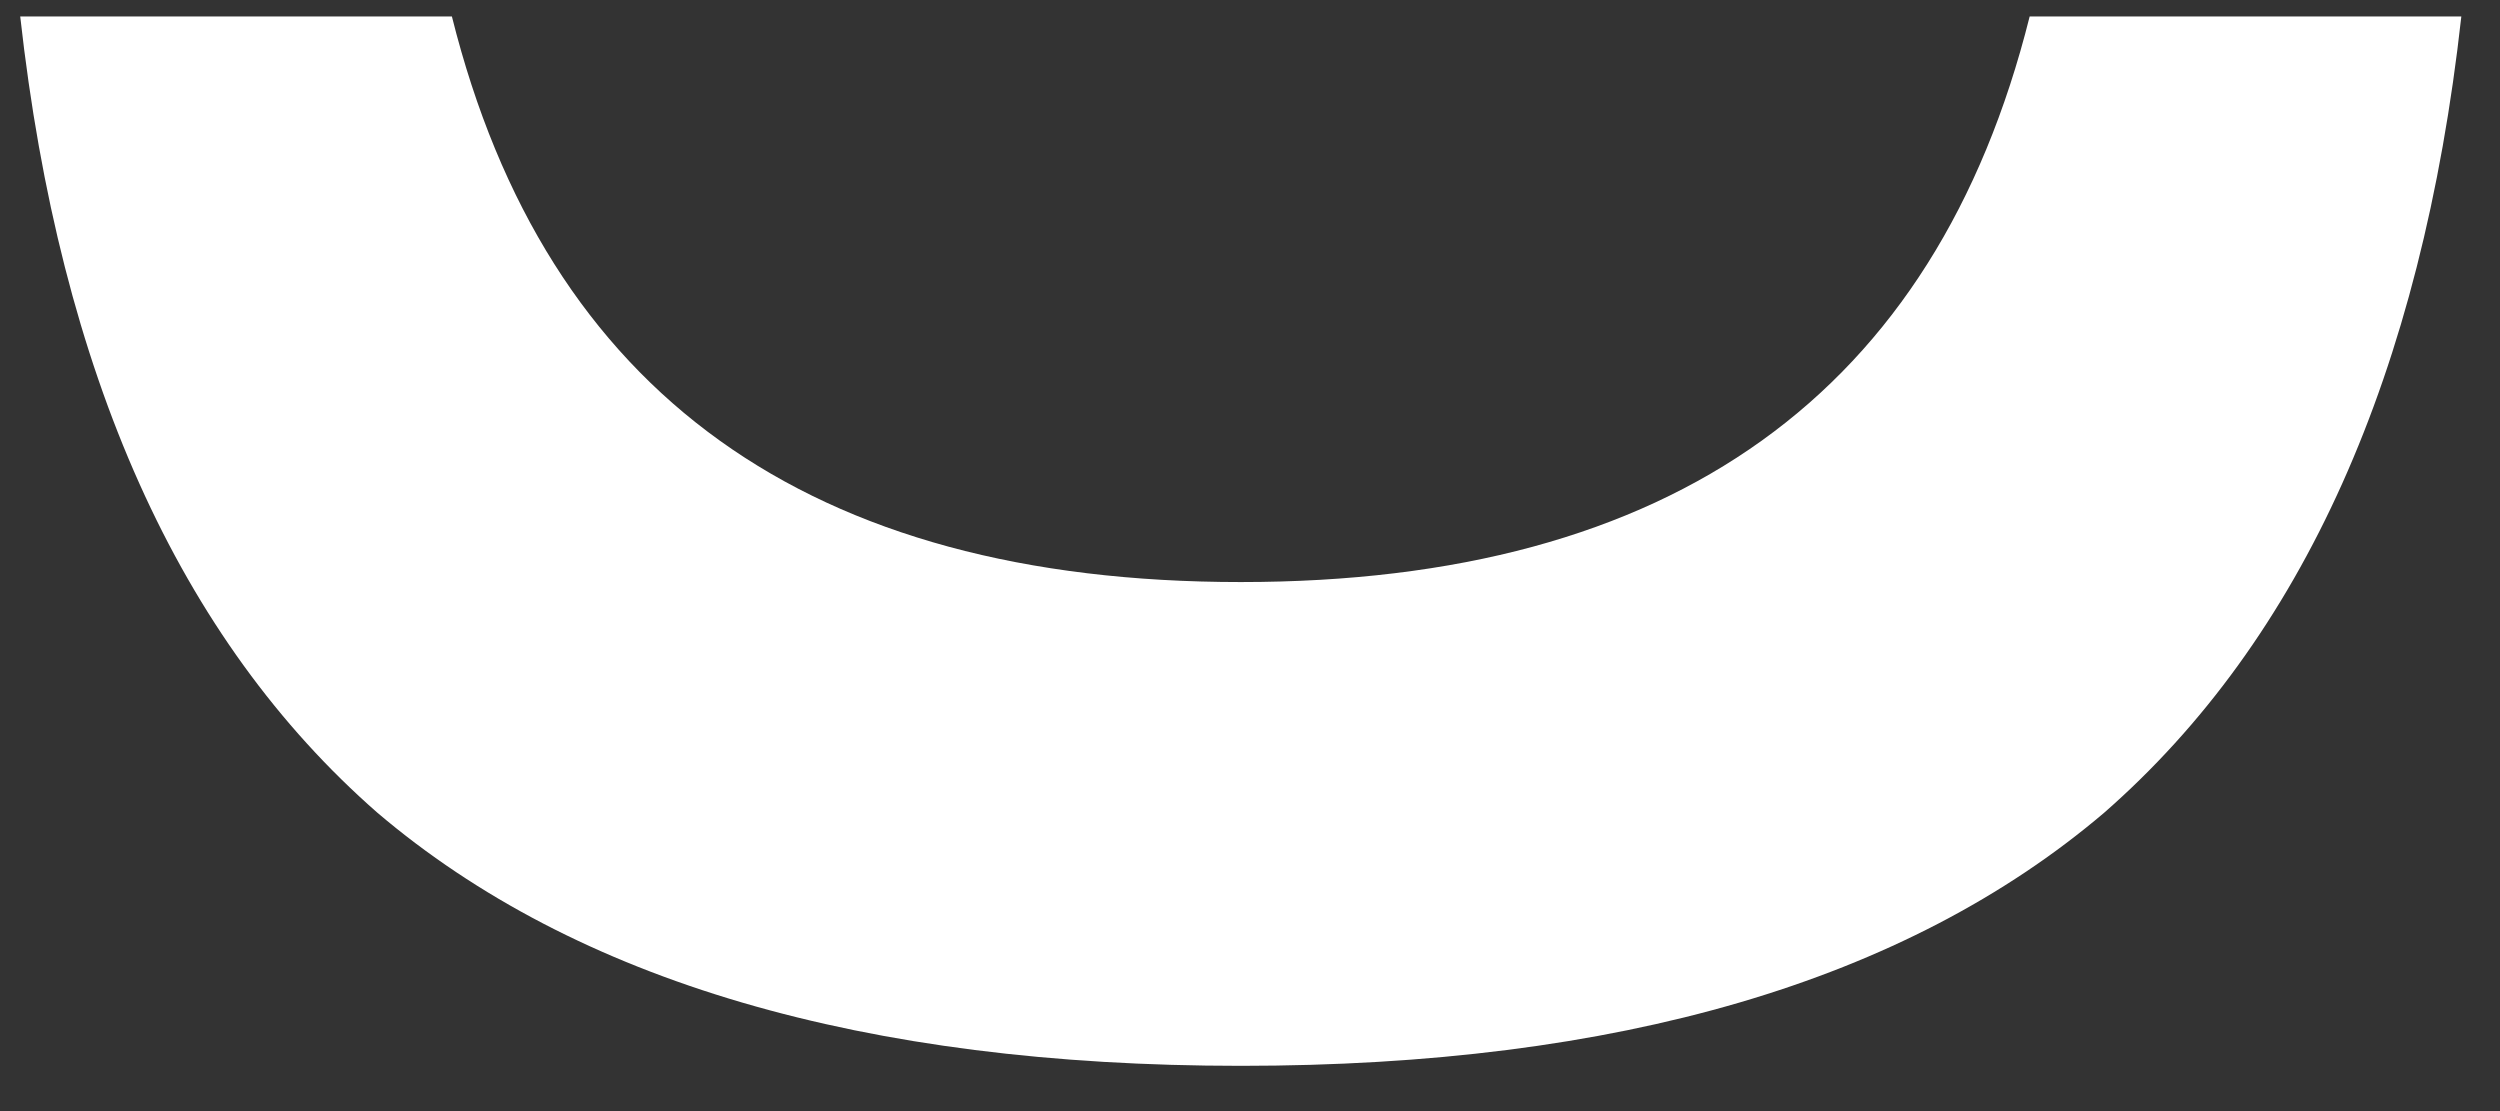 <?xml version="1.0" encoding="UTF-8"?> <svg xmlns="http://www.w3.org/2000/svg" width="45" height="20" viewBox="0 0 45 20" fill="none"><rect x="0" y="0" width="45" height="20" fill="#333333" stroke="none"/><g clip-path="url(#clip0_330_2)"><path d="M44.304 0.296C43.59 6.726 41.446 11.504 37.874 14.63C34.302 17.666 29.122 19.185 22.334 19.185C15.547 19.185 10.367 17.666 6.794 14.63C3.222 11.504 1.079 6.726 0.364 0.296H8.134C9.831 7.083 14.564 10.477 22.334 10.477C30.104 10.477 34.837 7.083 36.534 0.296H44.304Z" fill="white"></path></g><defs><clipPath id="clip0_330_2"><rect width="45" height="20" fill="white"></rect></clipPath></defs></svg> 